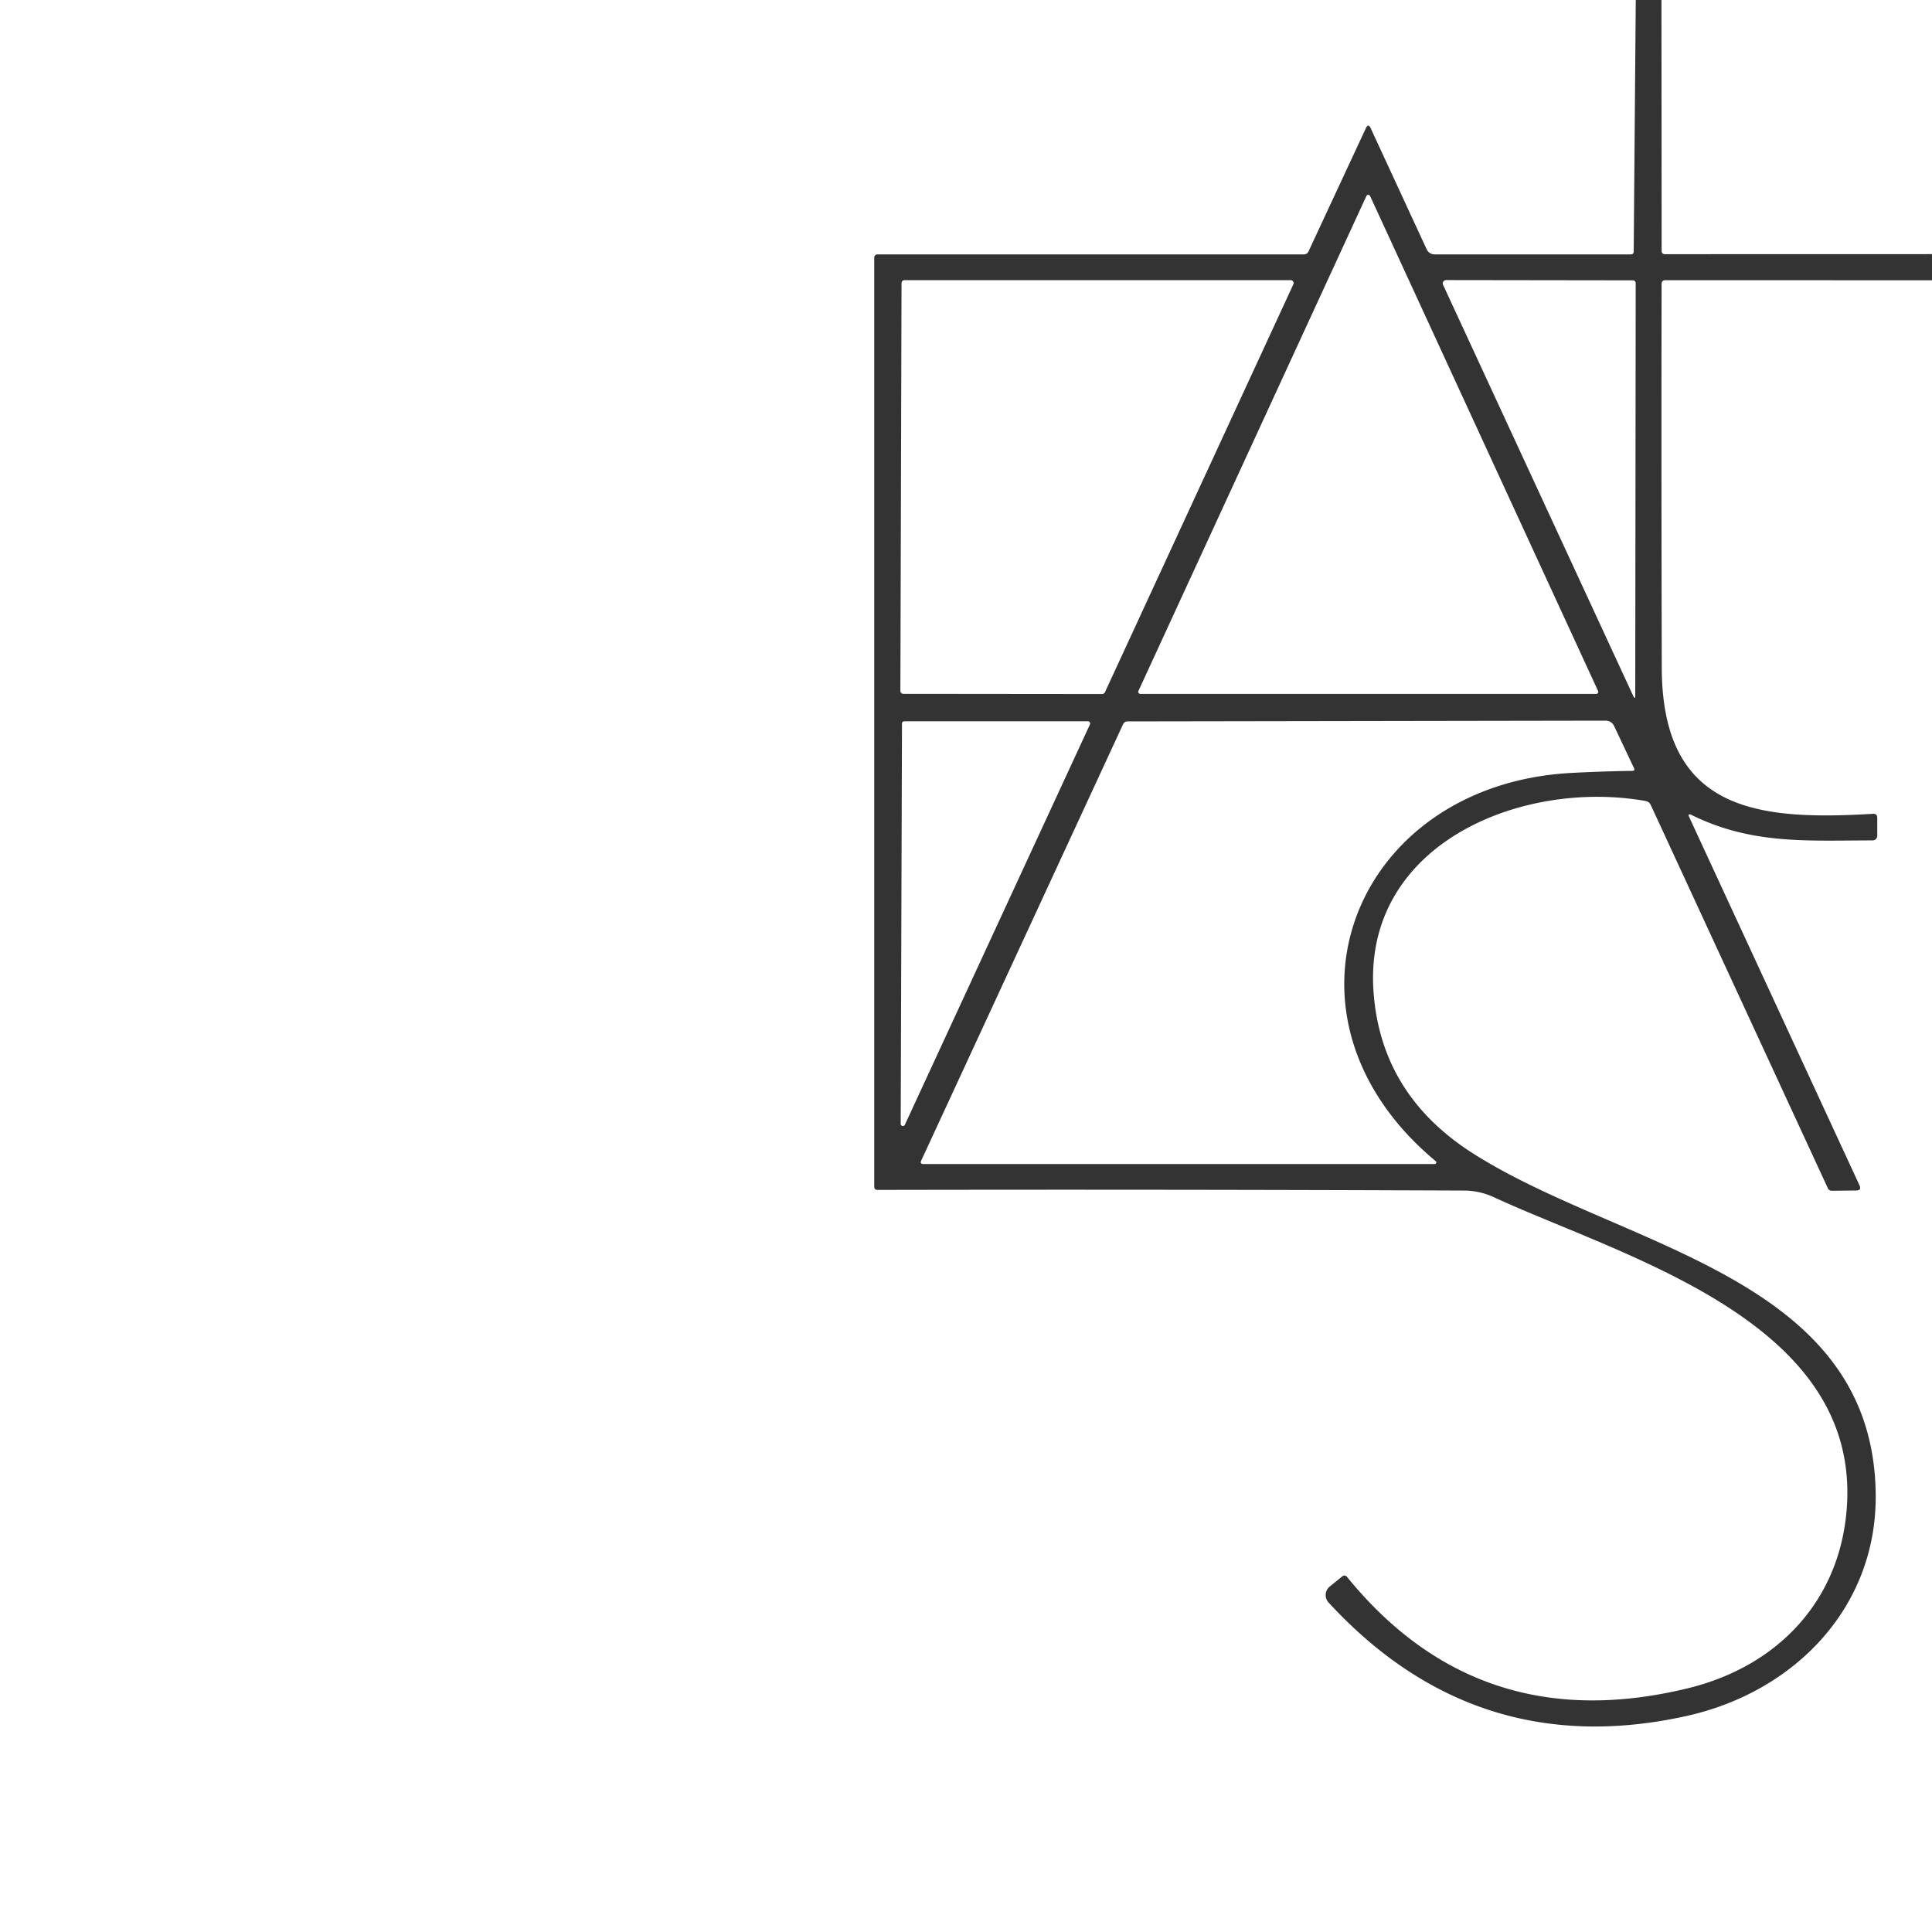 <svg xmlns="http://www.w3.org/2000/svg" width="300" height="300" viewBox="0 0 300 300"><rect x="0" y="0" width="300" height="300" fill="#333333" stroke="none"/><title>east</title><g fill="#FFF"><path d="M0 0h254l-.32 39.05c0 .3-.153.45-.46.45h-30.47a1.34 1.34 0 0 1-1.21-.77l-8.7-18.82c-.247-.54-.497-.54-.75 0l-8.9 19.12a.759.759 0 0 1-.74.47h-66.2a.5.5 0 0 0-.5.5v144.25c0 .347.173.52.52.52 30.347-.06 60.697-.027 91.05.1 1.62.007 3.167.35 4.64 1.03 20.14 9.29 56.41 19.02 54.85 47.61-.8 14.74-10.56 25.21-24.74 28.65-21.6 5.253-39.227-.503-52.88-17.27-.24-.293-.507-.32-.8-.08l-1.91 1.55c-.365.298-.59.734-.622 1.205-.032.471.131.936.452 1.285 15.24 16.527 33.72 22.407 55.44 17.64 16.95-3.72 29.71-16.95 29.51-34.47-.39-33.97-39.47-38.21-62.57-52.94-9.473-6.04-14.607-14.36-15.4-24.96-1.73-23.09 23.02-33.15 42.24-29.74.35.063.65.294.8.62l27.49 59.49c.127.273.343.41.65.41l3.74-.04c.607-.007.78-.283.52-.83l-26.41-57.11c-.22-.473-.097-.593.37-.36 9.37 4.62 17.99 3.94 28.09 3.94a.72.72 0 0 0 .72-.72v-2.79c0-.44-.22-.647-.66-.62-17.8 1.05-32.75-.31-32.8-22.68-.053-19.96-.063-39.847-.03-59.66a.52.52 0 0 1 .52-.52l41.47.01V300H0V0Z"/><path d="M257.99 0H300v39.46l-41.45.01c-.353 0-.53-.177-.53-.53L257.99 0Zm-81.22 107.3 35.4-76.86a.32.32 0 0 1 .58 0l35.4 76.86a.32.32 0 0 1-.29.45h-70.8a.32.32 0 0 1-.29-.45Zm-36.96-.02.18-63.32a.46.46 0 0 1 .46-.46h59.96a.46.46 0 0 1 .42.65l-29.26 63.35a.46.46 0 0 1-.41.27l-30.89-.03a.46.46 0 0 1-.46-.46Zm113.7-63.75c.32 0 .48.16.48.48l-.07 64.21a.128.128 0 0 1-.097.119.103.103 0 0 1-.123-.069l-29.62-64.04a.52.52 0 0 1 .47-.74l28.96.04Zm-30.57 136.78a.25.25 0 0 1-.16.44h-79.36c-.42 0-.54-.187-.36-.56l31.32-67.71c.14-.307.38-.46.72-.46l74.22-.12a1.43 1.43 0 0 1 1.31.82l3.09 6.54c.14.293.05.44-.27.44-3.153.047-6.3.153-9.44.32-33.92 1.8-48.17 37.73-21.07 60.29ZM140.4 112h28.54a.34.34 0 0 1 .31.48l-28.74 62.17a.34.34 0 0 1-.65-.15l.2-62.16a.34.34 0 0 1 .34-.34Z"/></g></svg>